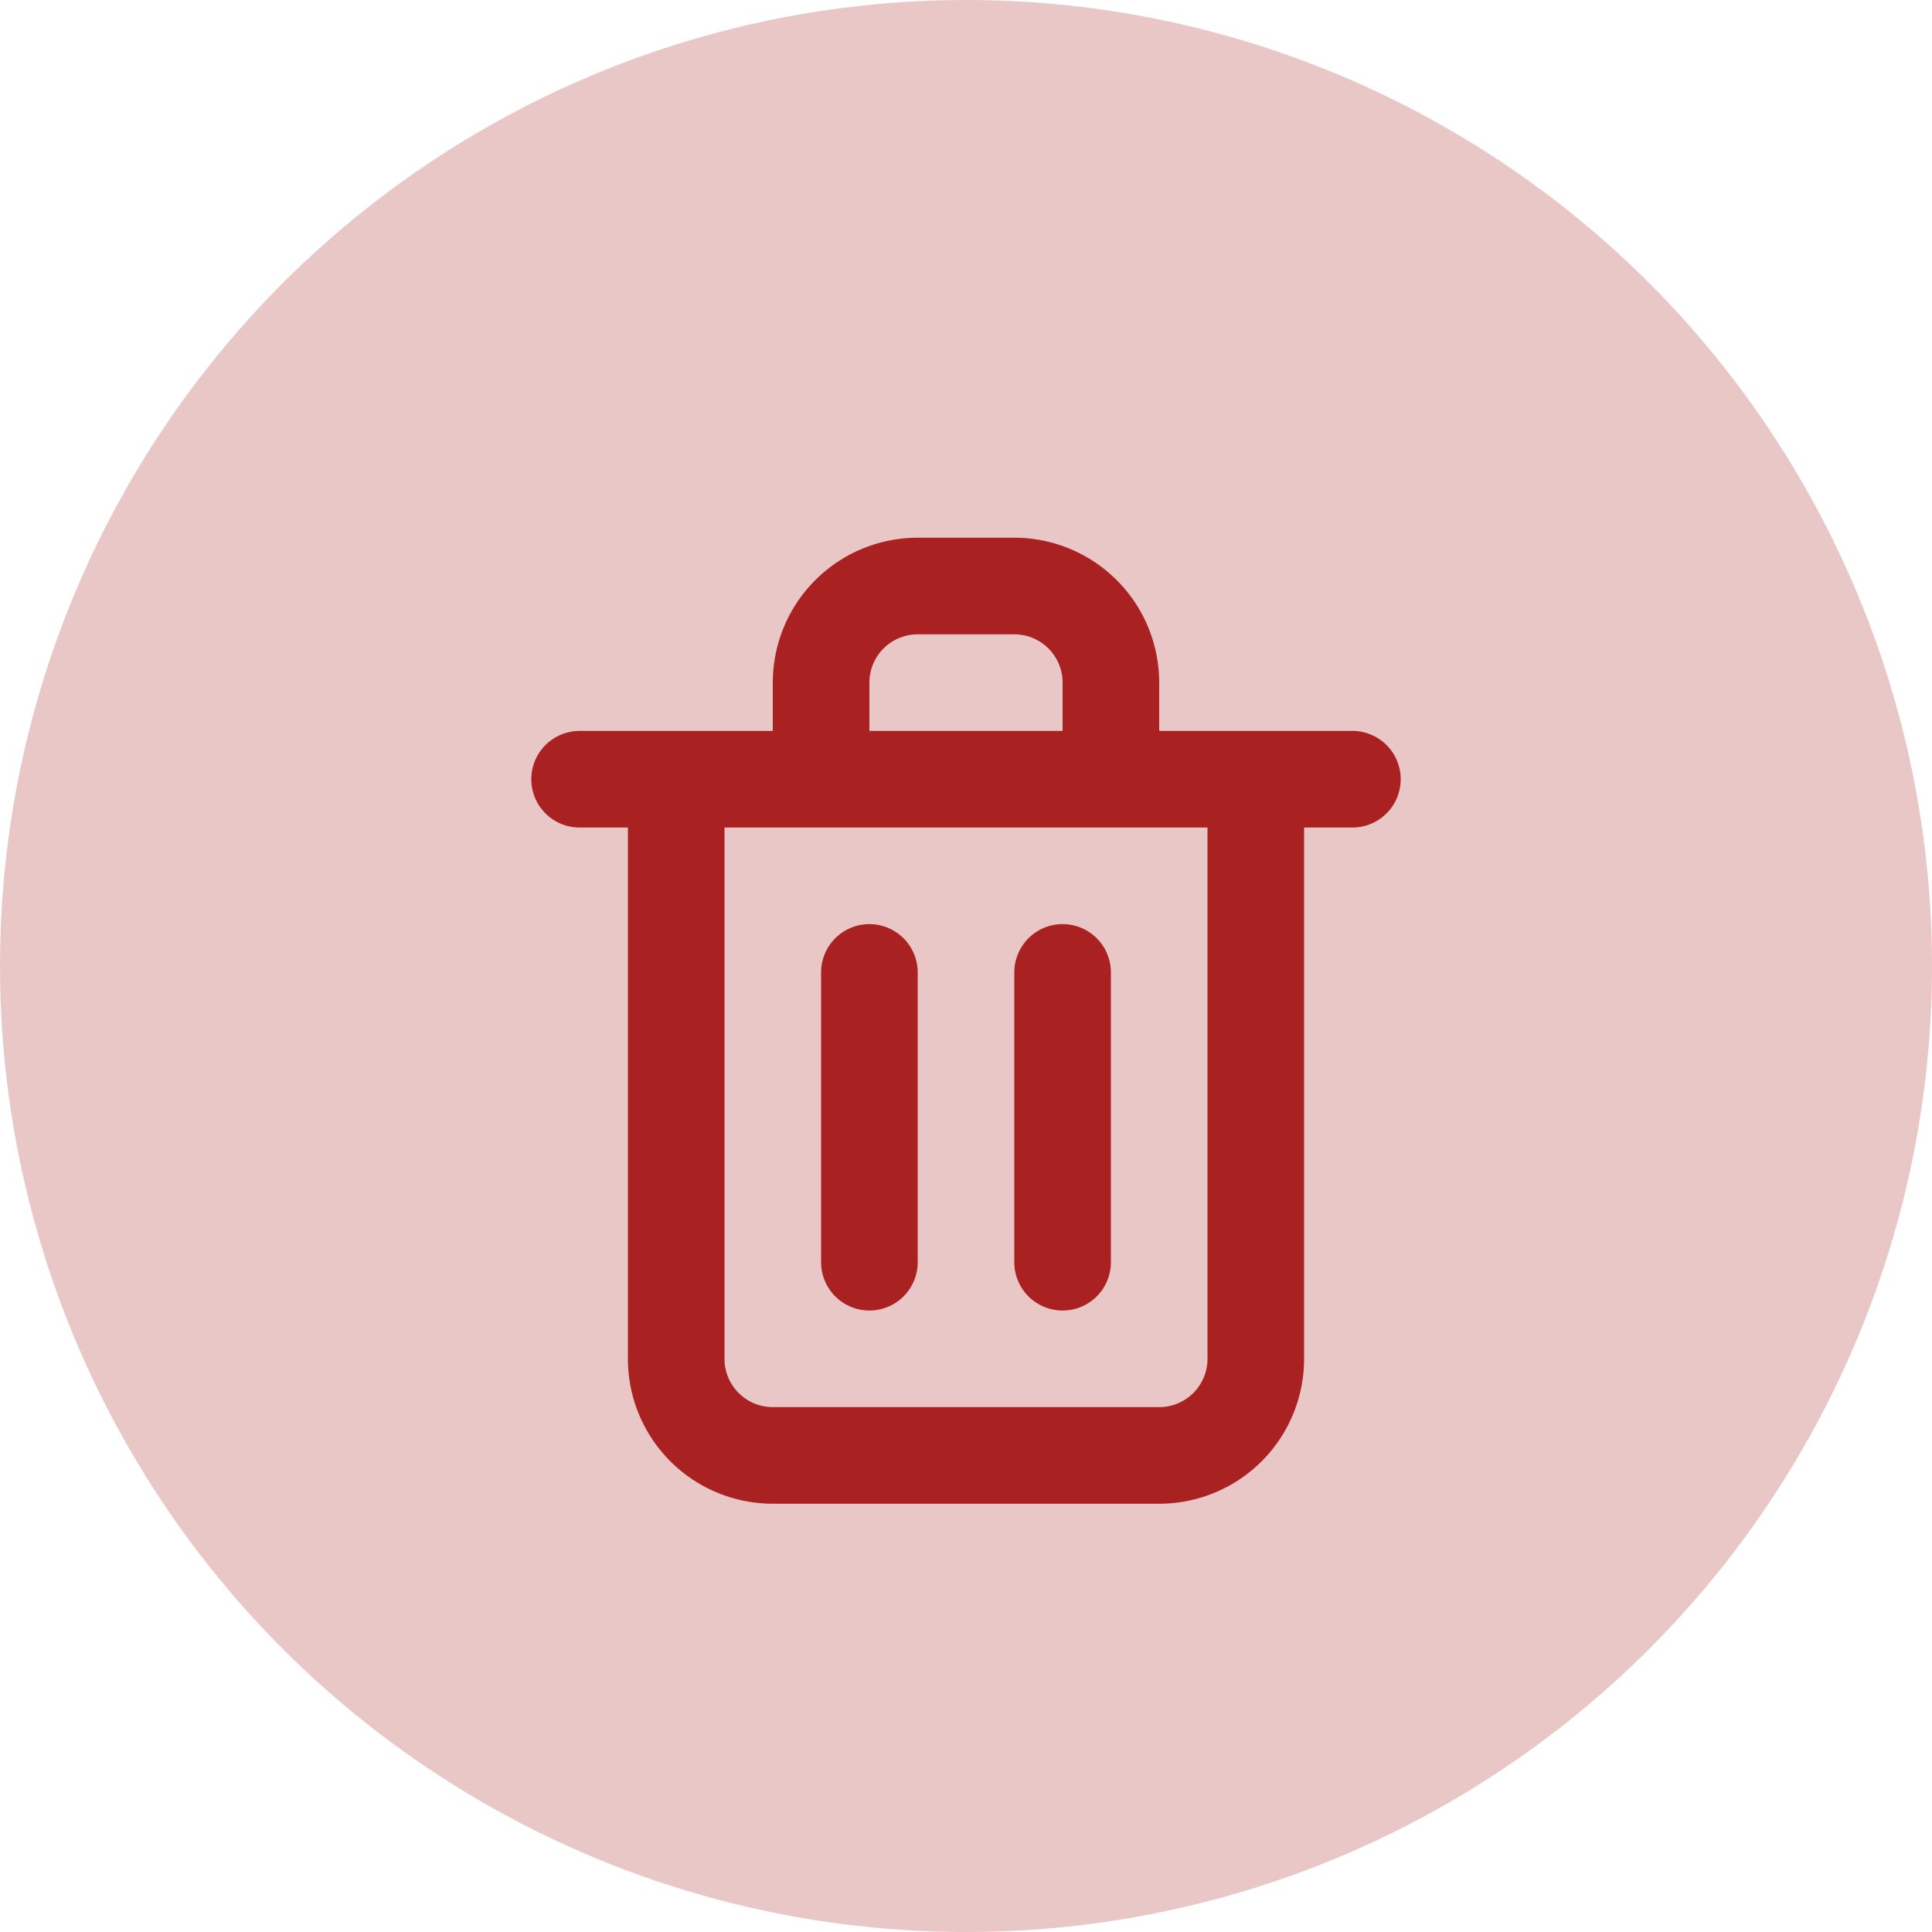 <svg xmlns="http://www.w3.org/2000/svg" width="40" height="40" viewBox="0 0 40 40">
  <g id="Grupo_35257" data-name="Grupo 35257" transform="translate(-1006 -755.68)">
    <circle id="Elipse_402" data-name="Elipse 402" cx="20" cy="20" r="20" transform="translate(1006 755.68)" fill="#aa2121" opacity="0.25"/>
    <path id="Excluir" d="M7,16a1,1,0,0,0,1-1V9A1,1,0,1,0,6,9v6a1,1,0,0,0,1,1ZM17,4H13V3a3,3,0,0,0-3-3H8A3,3,0,0,0,5,3V4H1A1,1,0,1,0,1,6H2V17a3,3,0,0,0,3,3h8a3,3,0,0,0,3-3V6h1a1,1,0,0,0,0-2ZM7,3A1,1,0,0,1,8,2h2a1,1,0,0,1,1,1V4H7Zm7,14a1,1,0,0,1-1,1H5a1,1,0,0,1-1-1V6H14Zm-3-1a1,1,0,0,0,1-1V9a1,1,0,0,0-2,0v6a1,1,0,0,0,1,1Z" transform="translate(1017 766.813)" fill="#aa2121"/>
  </g>
</svg>
